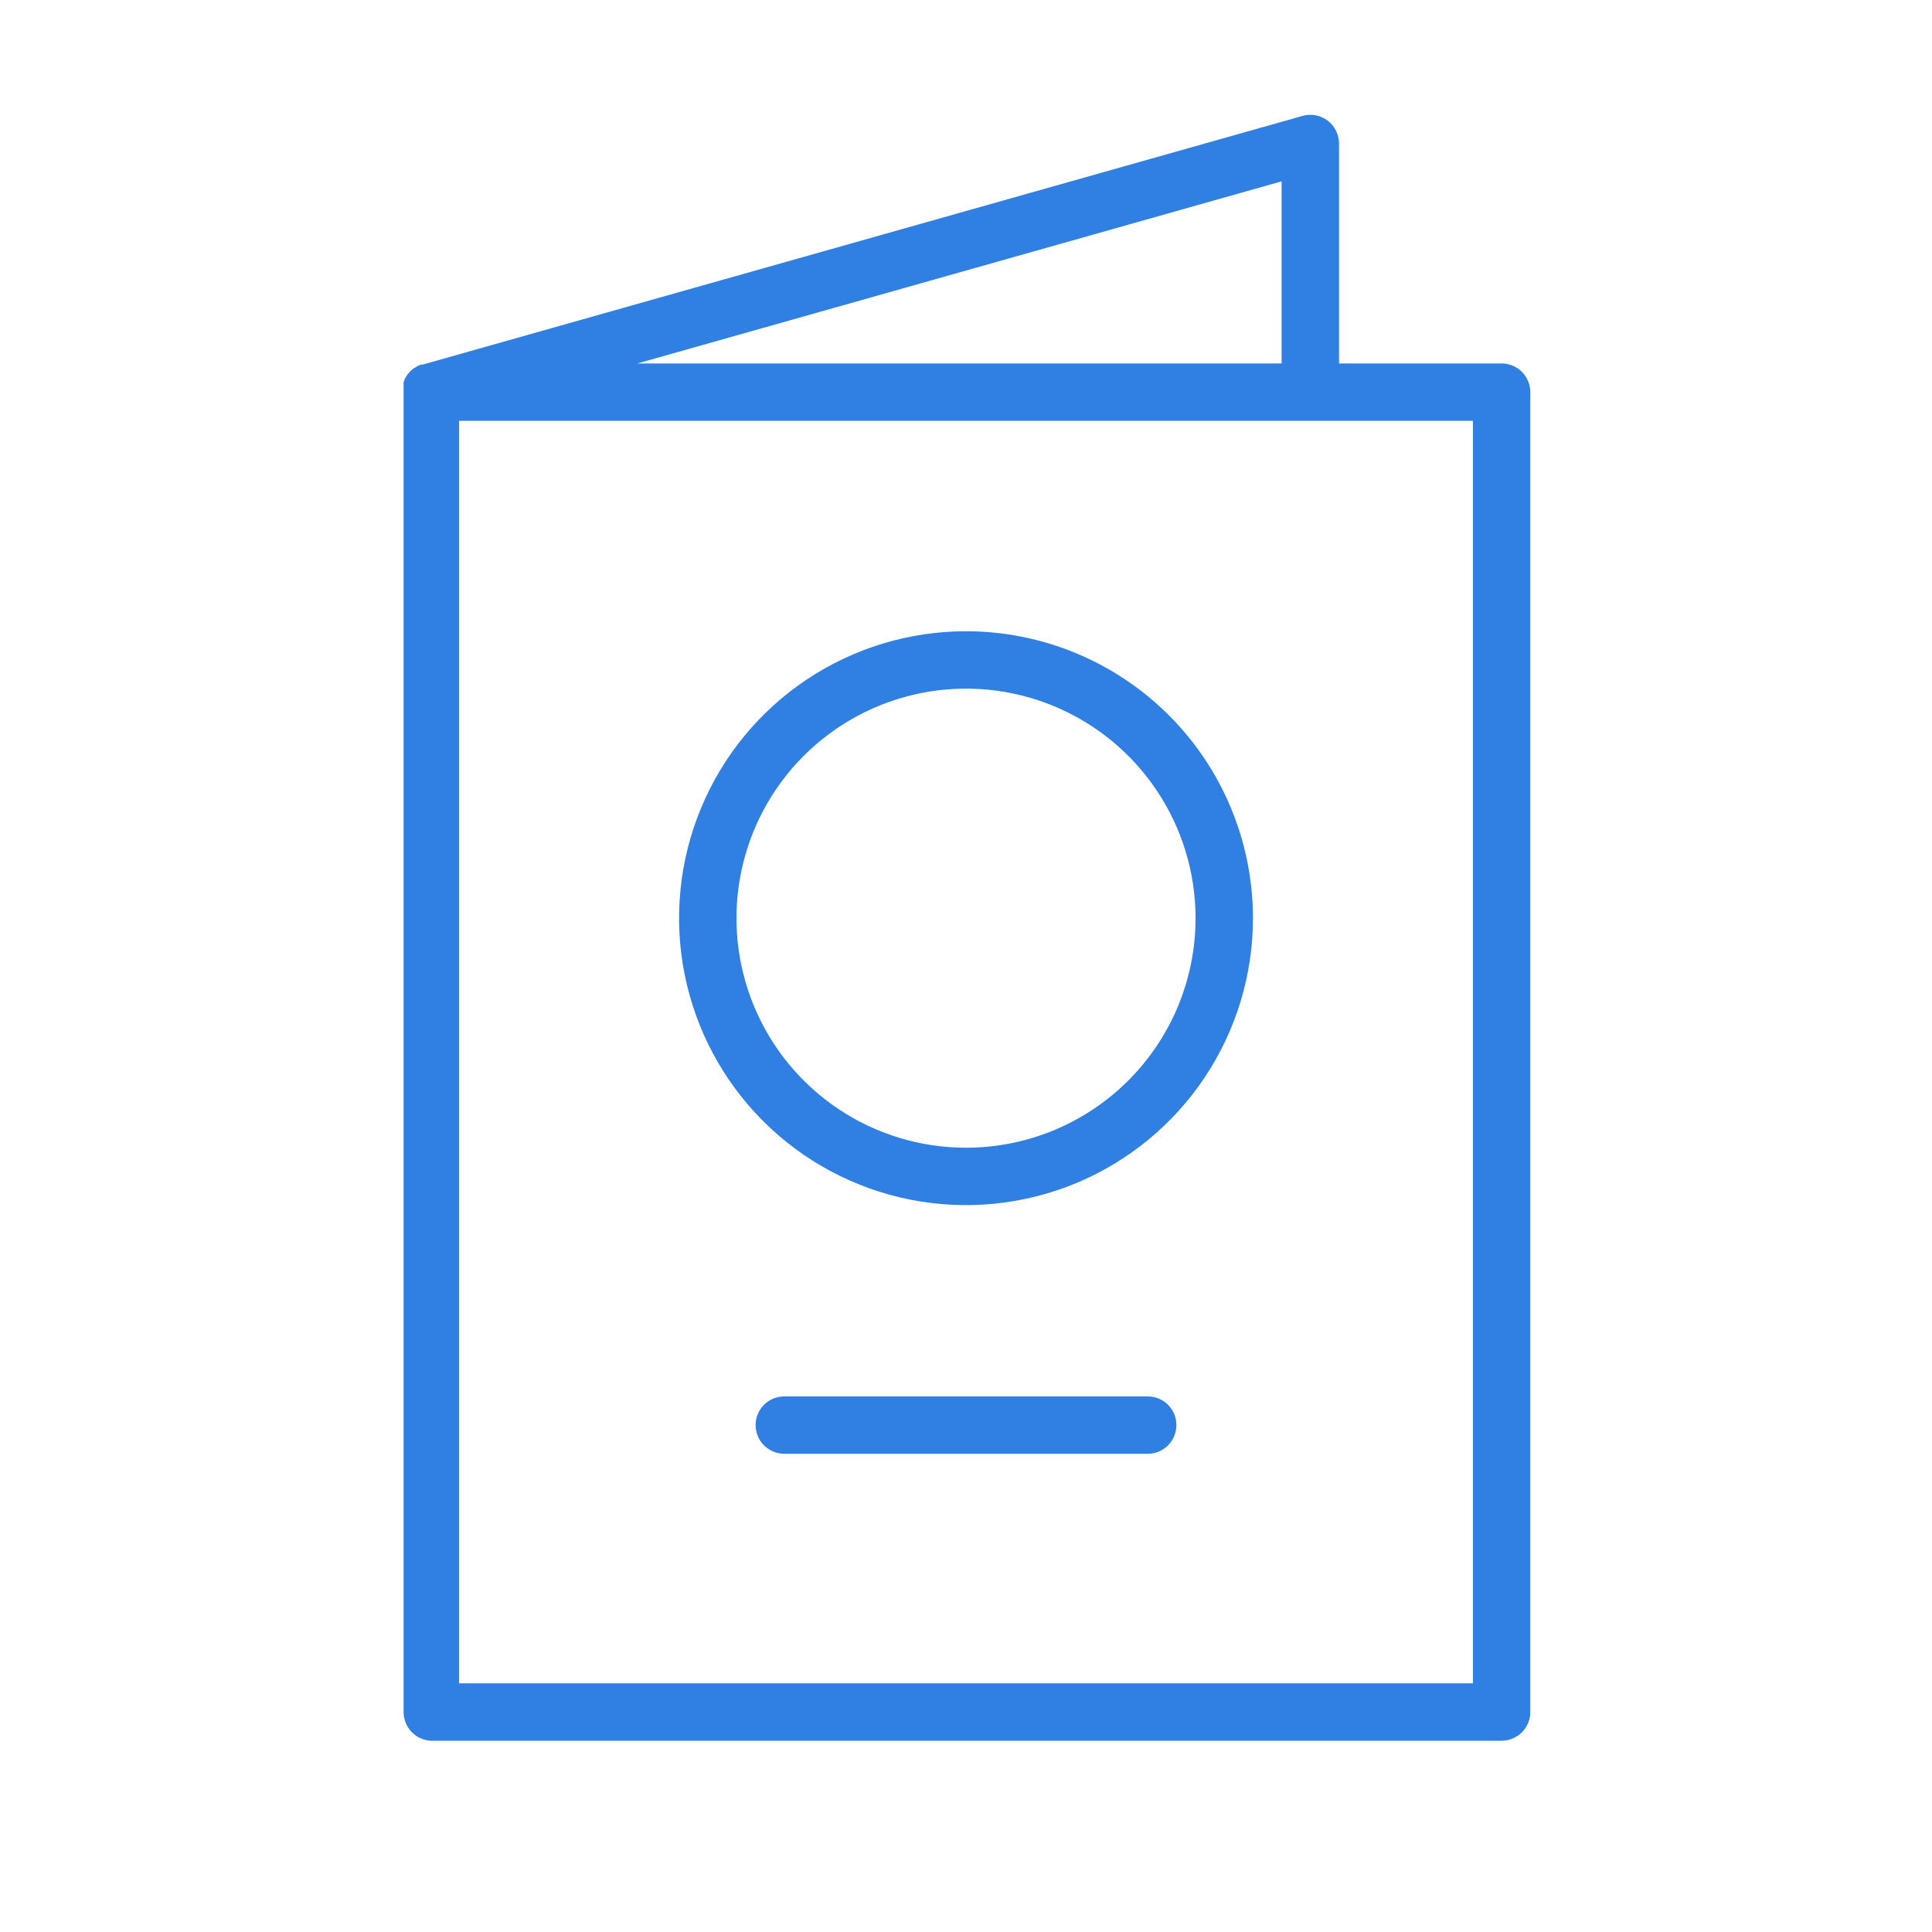 <?xml version="1.0" encoding="UTF-8"?> <svg xmlns="http://www.w3.org/2000/svg" width="50" height="50" viewBox="0 0 50 50" fill="none"> <path d="M38.861 9.406H34.654V3.713C34.653 3.598 34.626 3.485 34.575 3.382C34.524 3.28 34.45 3.19 34.358 3.121C34.266 3.052 34.16 3.005 34.047 2.984C33.934 2.963 33.818 2.969 33.708 3L10.936 9.436H10.896L10.822 9.465L10.762 9.5L10.698 9.54L10.644 9.584L10.594 9.634L10.55 9.688L10.51 9.748L10.475 9.807L10.445 9.901V9.97C10.445 9.97 10.445 10.015 10.445 10.04C10.444 10.066 10.444 10.092 10.445 10.119C10.445 10.119 10.445 10.149 10.445 10.163V44.322C10.449 44.508 10.522 44.686 10.65 44.821C10.779 44.956 10.953 45.037 11.139 45.05H38.861C39.058 45.05 39.247 44.971 39.386 44.832C39.526 44.693 39.604 44.504 39.604 44.307V10.149C39.604 9.952 39.526 9.763 39.386 9.623C39.247 9.484 39.058 9.406 38.861 9.406ZM33.168 9.406H16.495L33.168 4.693V9.406ZM38.119 43.564H11.881V10.891H38.119V43.564Z" fill="#307FE2"></path> <path d="M25 16.337C23.531 16.337 22.096 16.772 20.875 17.588C19.653 18.404 18.701 19.564 18.14 20.921C17.578 22.277 17.43 23.771 17.717 25.211C18.003 26.651 18.711 27.975 19.749 29.013C20.788 30.052 22.111 30.759 23.551 31.045C24.992 31.332 26.485 31.185 27.842 30.623C29.199 30.061 30.358 29.109 31.174 27.888C31.99 26.667 32.426 25.231 32.426 23.762C32.426 21.793 31.643 19.904 30.251 18.512C28.858 17.119 26.969 16.337 25 16.337ZM25 29.703C23.825 29.703 22.677 29.355 21.7 28.702C20.723 28.049 19.961 27.121 19.512 26.036C19.062 24.95 18.944 23.756 19.174 22.603C19.403 21.451 19.969 20.392 20.799 19.562C21.63 18.731 22.689 18.165 23.841 17.936C24.993 17.707 26.188 17.824 27.273 18.274C28.359 18.724 29.287 19.485 29.939 20.462C30.592 21.439 30.941 22.587 30.941 23.762C30.941 25.338 30.315 26.849 29.201 27.963C28.087 29.077 26.576 29.703 25 29.703Z" fill="#307FE2"></path> <path d="M29.703 36.139H20.297C20.1 36.139 19.911 36.217 19.772 36.356C19.633 36.495 19.555 36.684 19.555 36.881C19.555 37.078 19.633 37.267 19.772 37.406C19.911 37.545 20.1 37.624 20.297 37.624H29.703C29.9 37.624 30.089 37.545 30.228 37.406C30.367 37.267 30.445 37.078 30.445 36.881C30.445 36.684 30.367 36.495 30.228 36.356C30.089 36.217 29.9 36.139 29.703 36.139Z" fill="#307FE2"></path> </svg> 